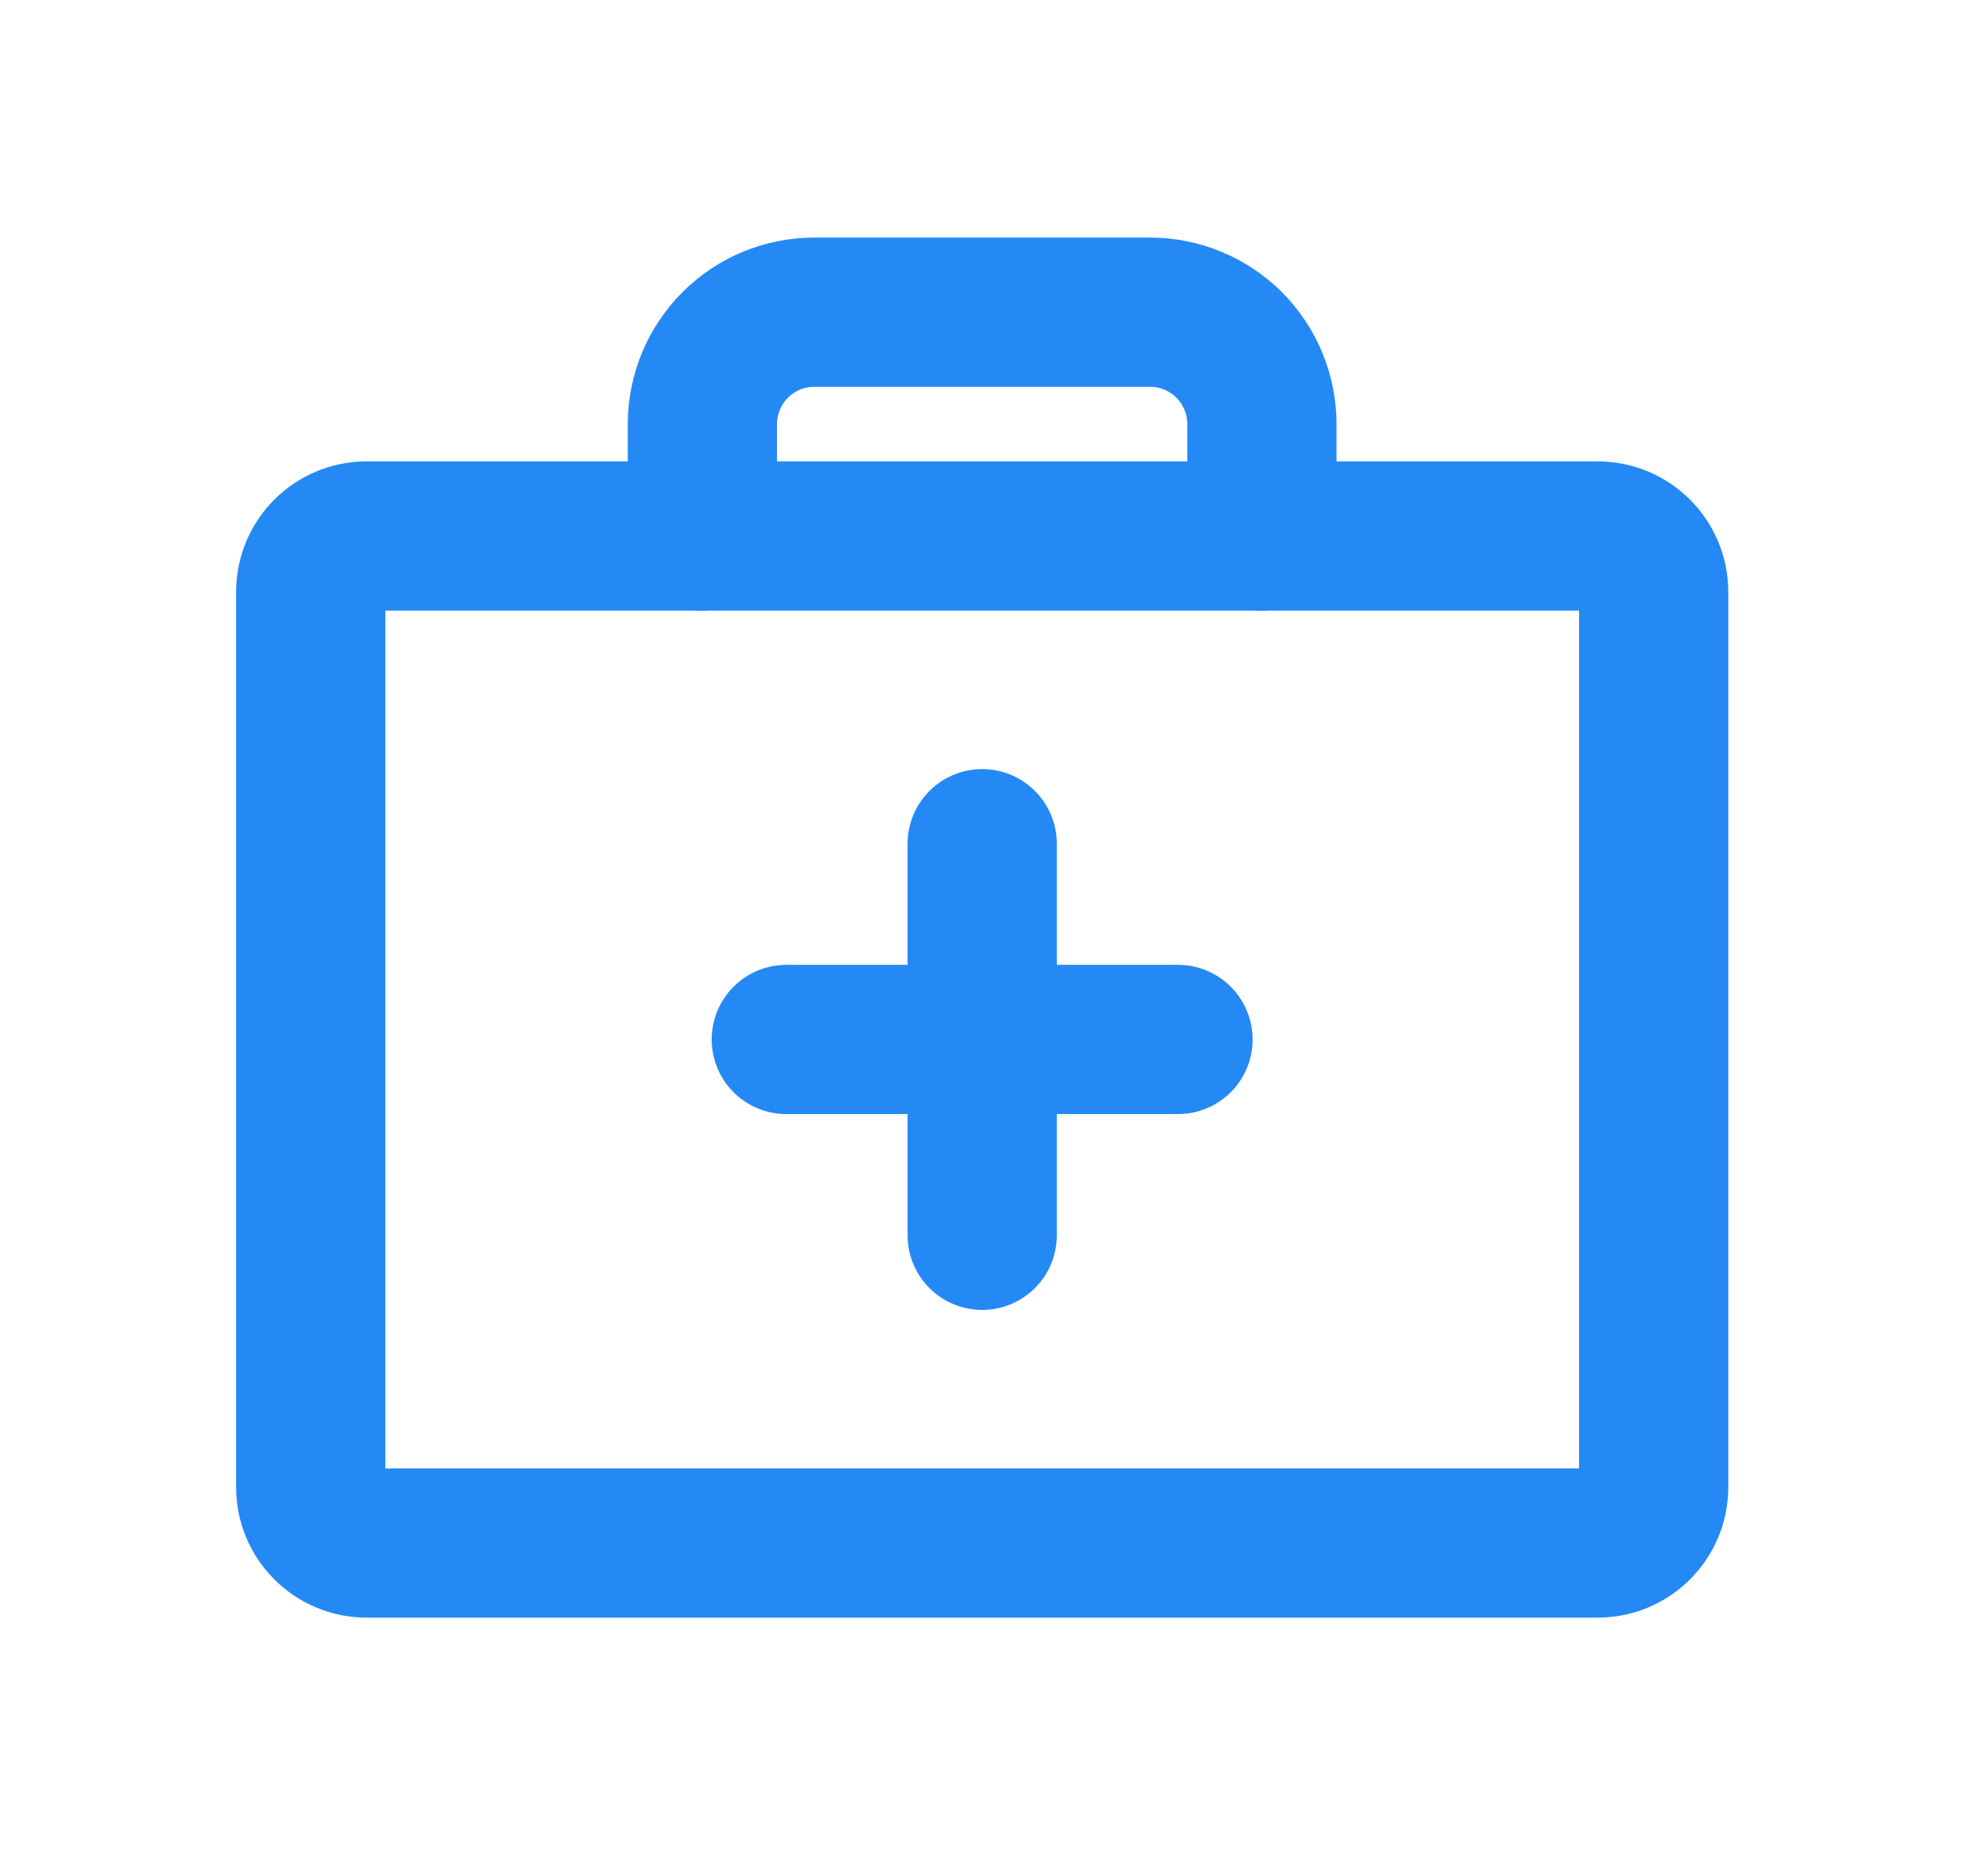 <svg width="22" height="21" viewBox="0 0 22 21" fill="none" xmlns="http://www.w3.org/2000/svg">
<path d="M17.878 5.999H4.103C3.757 5.999 3.477 6.279 3.477 6.625V16.644C3.477 16.99 3.757 17.27 4.103 17.27H17.878C18.224 17.27 18.505 16.99 18.505 16.644V6.625C18.505 6.279 18.224 5.999 17.878 5.999Z" stroke="#2489F4" stroke-width="1.67" stroke-linecap="round" stroke-linejoin="round"/>
<path d="M14.121 5.999V4.747C14.121 4.415 13.989 4.096 13.755 3.861C13.52 3.626 13.201 3.494 12.869 3.494H9.112C8.78 3.494 8.461 3.626 8.227 3.861C7.992 4.096 7.86 4.415 7.86 4.747V5.999" stroke="#2489F4" stroke-width="1.67" stroke-linecap="round" stroke-linejoin="round"/>
<path d="M10.991 9.443V13.826" stroke="#2489F4" stroke-width="1.67" stroke-linecap="round" stroke-linejoin="round"/>
<path d="M13.182 11.634H8.799" stroke="#2489F4" stroke-width="1.67" stroke-linecap="round" stroke-linejoin="round"/>
</svg>
